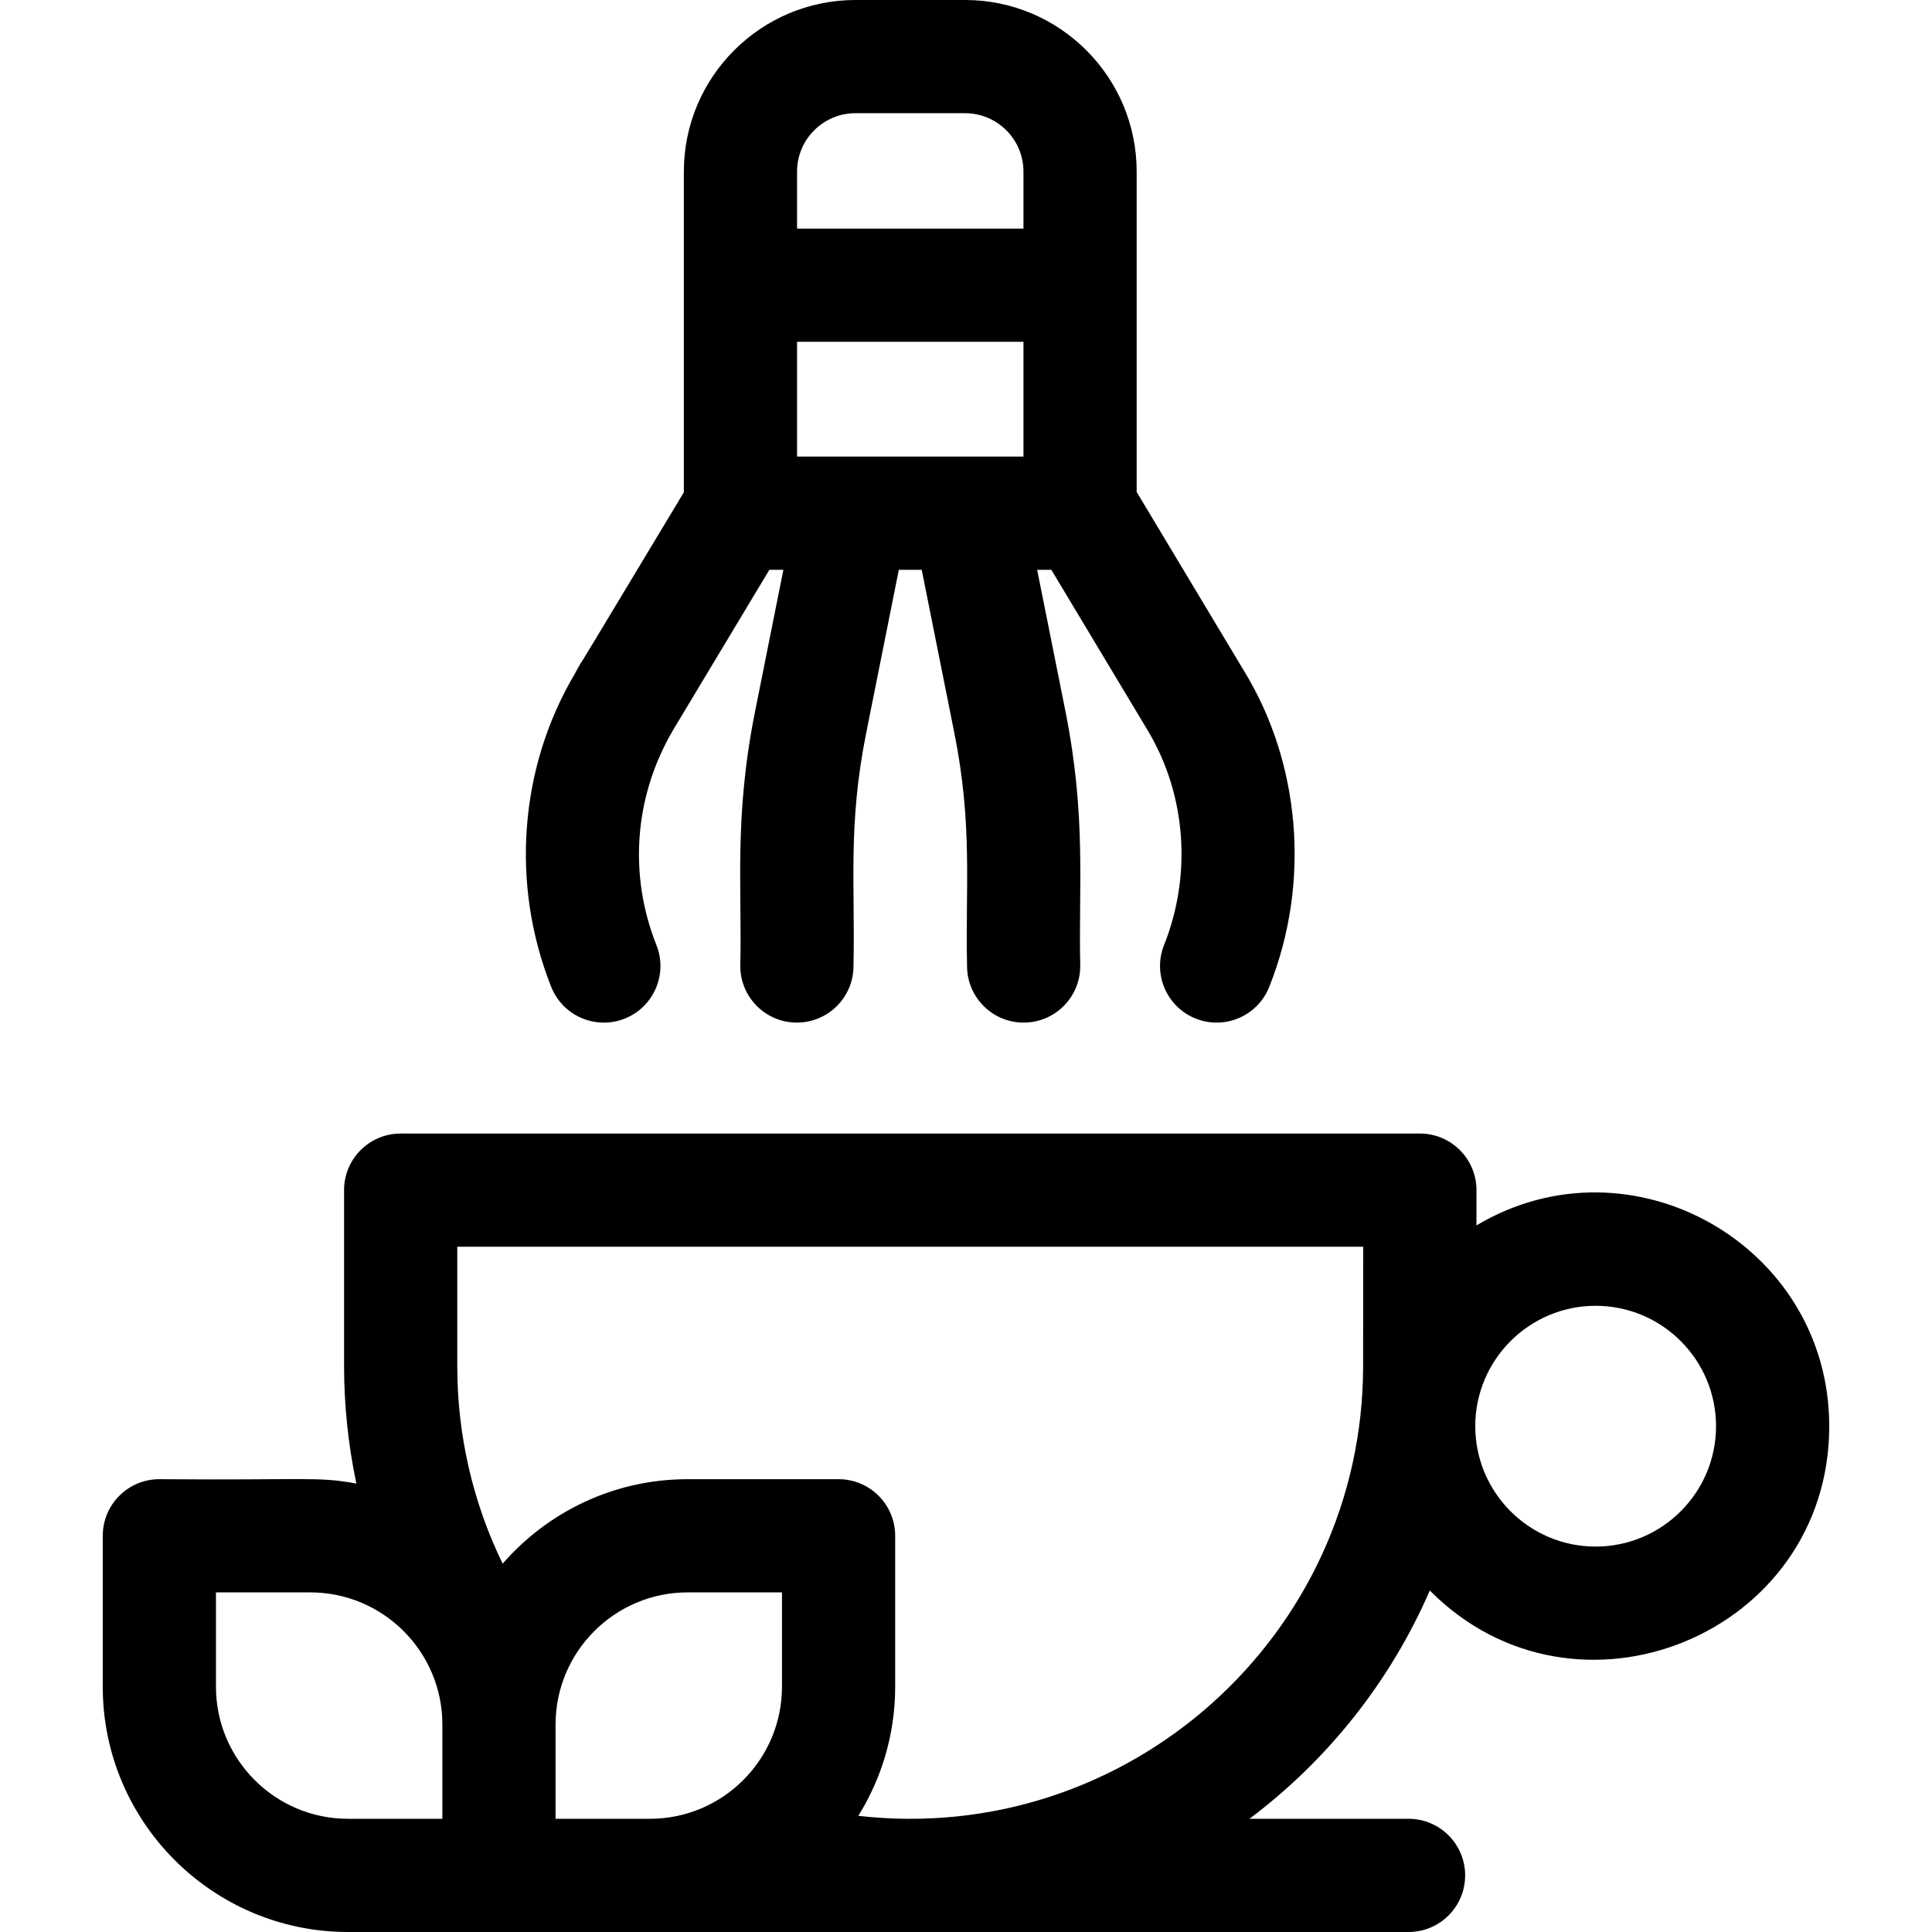 <svg xmlns="http://www.w3.org/2000/svg" width="512" viewBox="0 0 512 512" height="512" id="Capa_1"><g><path d="m391.273 324.746.008-9.333c.006-8.286-6.712-15.013-15-15.013h-270.1c-8.284 0-15 6.716-15 15v46.569c0 10.595 1.118 21.031 3.264 31.198-10.204-1.949-13.749-.84-52.214-1.167-8.284 0-15 6.716-15 15v40c0 35.841 29.159 65 65 65h281.05c8.284 0 15-6.716 15-15s-6.716-15-15-15h-42.164c20.751-15.583 37.341-36.414 47.796-60.501 38.718 39.077 105.855 11.68 105.855-43.544.001-47.934-52.454-77.669-93.495-53.209zm-334.042 122.254v-25h25c19.299 0 35 15.701 35 35v25h-25c-19.298 0-35-15.701-35-35zm90 35v-25c0-19.299 15.701-35 35-35h25v25c0 19.299-15.701 35-35 35zm80.232-.784c6.184-9.946 9.768-21.668 9.768-34.216v-40c0-8.284-6.716-15-15-15h-40c-19.549 0-37.096 8.687-49.022 22.389-7.898-16.218-12.028-34.026-12.028-52.42v-31.569h240.087l-.027 31.624c-.028 71.435-62.392 127.331-133.778 119.192zm195.401-71.357c-17.592 0-31.904-14.313-31.904-31.904 0-17.593 14.313-31.905 31.904-31.905s31.904 14.313 31.904 31.905c.001 17.592-14.312 31.904-31.904 31.904z"></path><path d="m165.573 269.935c7.696-3.065 11.449-11.79 8.383-19.486-7.058-17.717-6.393-38.599 4.471-57.066l25.462-42.383h3.716l-7.47 37.36c-5.686 28.354-3.446 46.84-3.953 67.64 0 8.284 6.716 15 15 15s15-6.716 15-15c.474-21.19-1.545-37.246 3.369-61.749l8.648-43.251h6.064l8.647 43.247c4.924 24.65 2.896 40.612 3.37 61.753 0 8.284 6.716 15 15 15s15-6.716 15-15c-.505-20.709 1.708-39.296-3.951-67.632l-7.471-37.368h3.757l25.49 42.482c.344.577.225.378.251.421 9.984 16.859 11.529 37.995 4.134 56.54-3.069 7.694.681 16.421 8.376 19.489 7.676 3.065 16.415-.667 19.489-8.376 11.256-28.221 7.945-59.75-6.511-83.484l-28.615-47.692v-84.911c0-25.072-20.397-45.469-45.468-45.469h-29.063c-25.071 0-45.469 20.397-45.469 45.469v84.998c-47.79 79.543-20.027 32.824-28.964 48.215-14.666 24.792-16.978 55.763-6.178 82.87 3.066 7.694 11.788 11.449 19.486 8.383zm105.656-148.935c-13.33 0-44.392 0-60 0v-30.42h60zm-44.532-91h29.063c8.529 0 15.468 6.939 15.468 15.469v15.111h-60v-15.111c.001-8.53 6.94-15.469 15.469-15.469z"></path></g></svg>